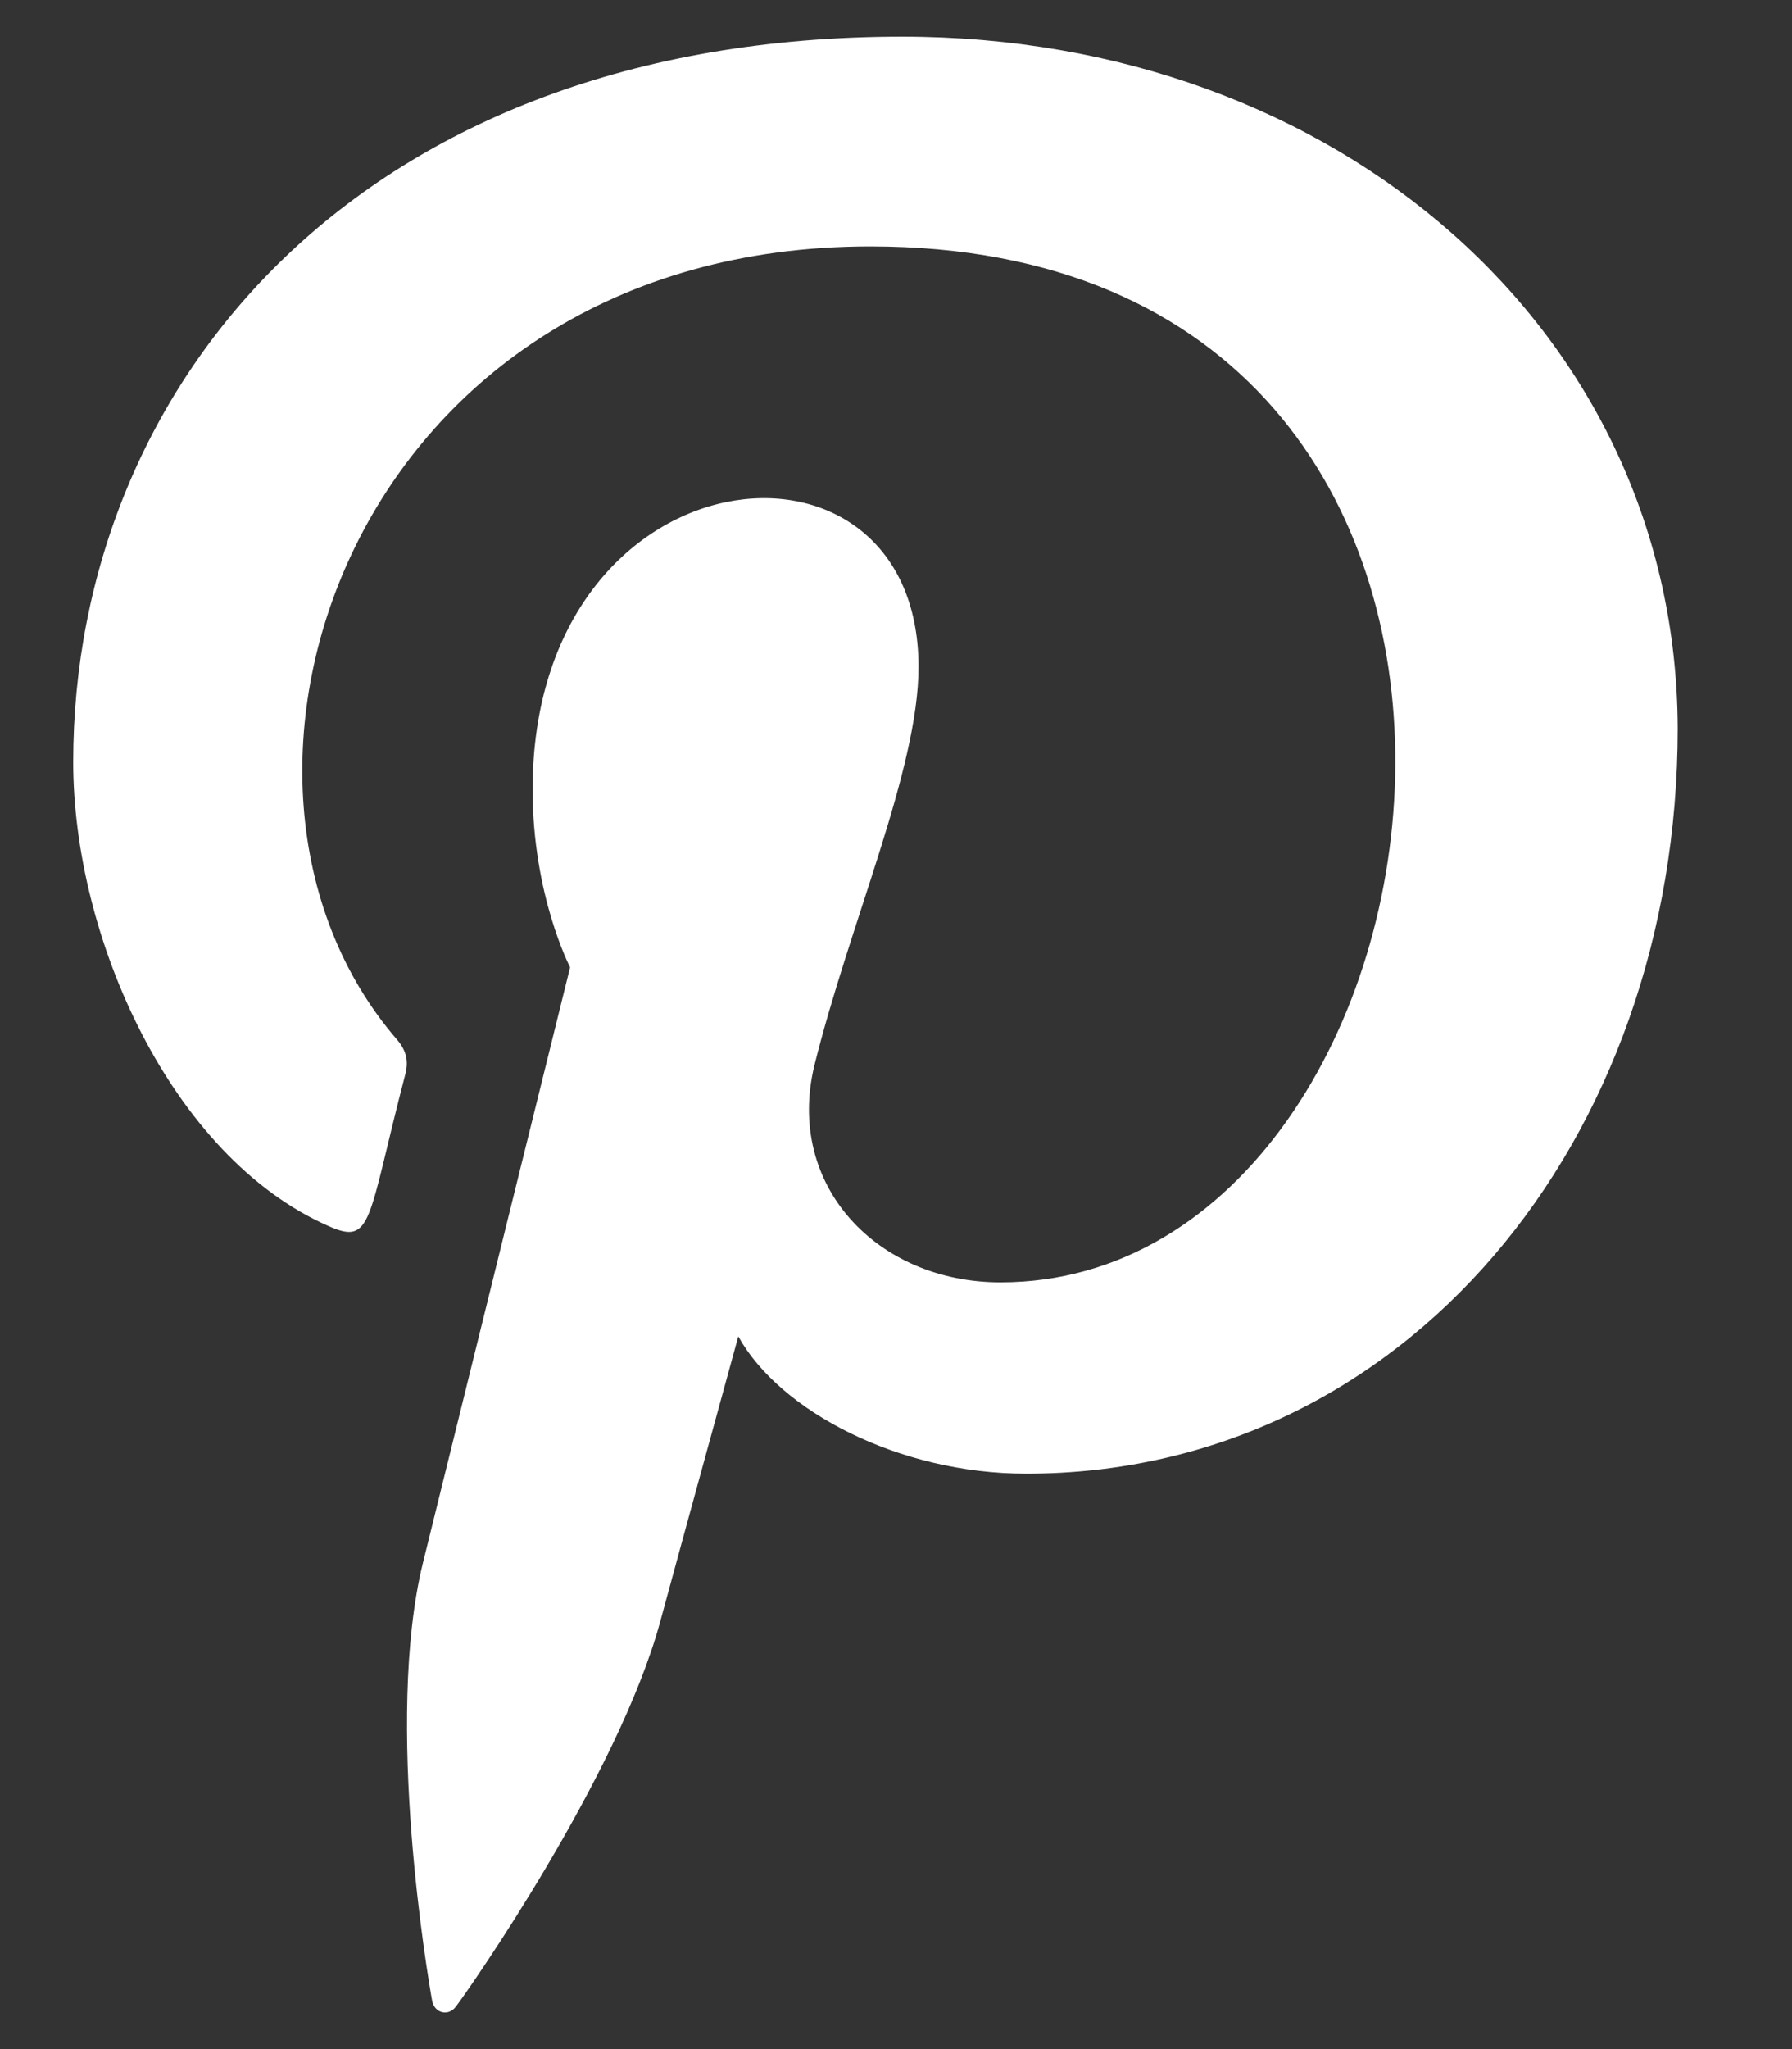<svg width="14" height="16" viewBox="0 0 14 16" fill="none" xmlns="http://www.w3.org/2000/svg">
<rect x="0" y="0" width="14" height="16" fill="#333333" stroke="none"/>
<path d="M7.049 0.286C2.82 0.286 0.572 2.996 0.572 5.951C0.572 7.321 1.337 9.03 2.563 9.572C2.913 9.729 2.867 9.537 3.167 8.386C3.191 8.291 3.179 8.208 3.102 8.118C1.349 6.091 2.76 1.924 6.799 1.924C12.645 1.924 11.552 10.013 7.816 10.013C6.853 10.013 6.136 9.257 6.362 8.321C6.638 7.207 7.176 6.01 7.176 5.207C7.176 3.183 4.161 3.483 4.161 6.165C4.161 6.993 4.454 7.553 4.454 7.553C4.454 7.553 3.484 11.472 3.304 12.204C3 13.443 3.345 15.45 3.376 15.623C3.394 15.718 3.501 15.748 3.561 15.669C3.657 15.544 4.829 13.871 5.158 12.662C5.277 12.222 5.768 10.435 5.768 10.435C6.091 11.018 7.023 11.507 8.017 11.507C10.971 11.507 13.107 8.91 13.107 5.687C13.097 2.597 10.452 0.286 7.049 0.286V0.286Z" fill="white"/>
</svg>
